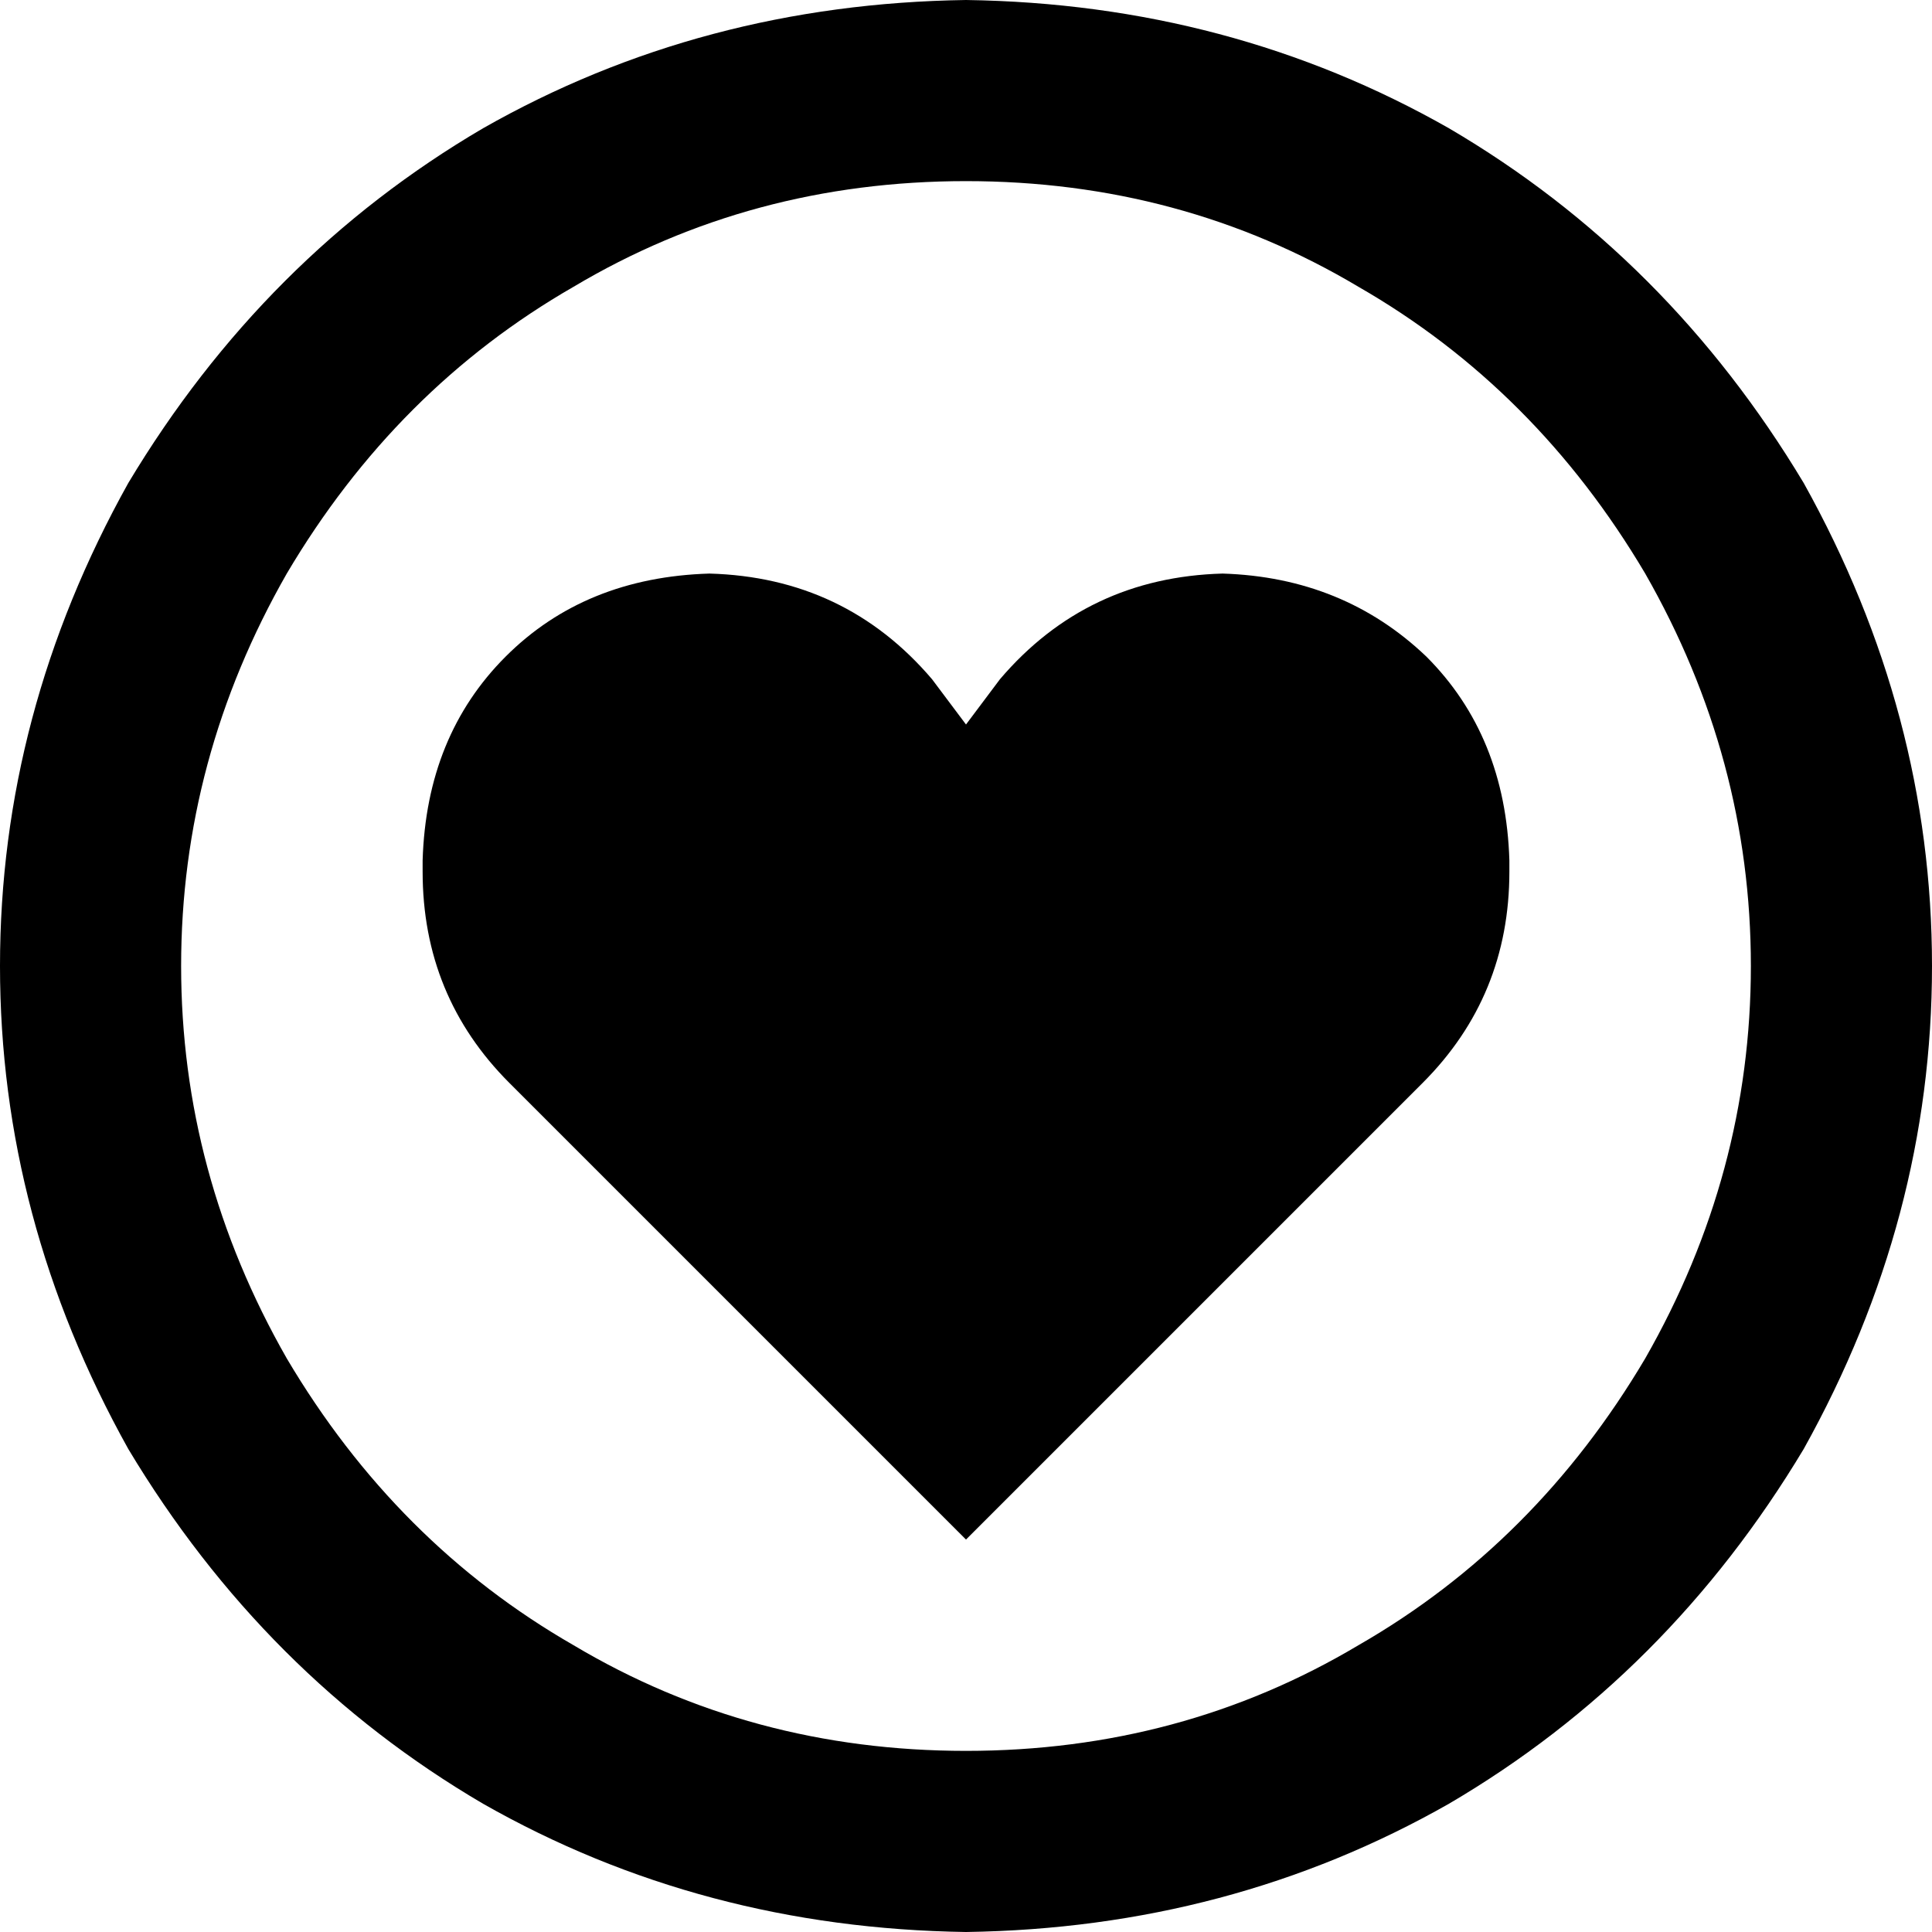 <svg xmlns="http://www.w3.org/2000/svg" viewBox="0 0 512 512">
  <path d="M 256 48 Q 313 48 360 76 L 360 76 L 360 76 Q 407 103 436 152 Q 464 201 464 256 Q 464 311 436 360 Q 407 409 360 436 Q 313 464 256 464 Q 199 464 152 436 Q 105 409 76 360 Q 48 311 48 256 Q 48 201 76 152 Q 105 103 152 76 Q 199 48 256 48 L 256 48 Z M 256 512 Q 326 511 384 478 L 384 478 L 384 478 Q 442 444 478 384 Q 512 323 512 256 Q 512 189 478 128 Q 442 68 384 34 Q 326 1 256 0 Q 186 1 128 34 Q 70 68 34 128 Q 0 189 0 256 Q 0 323 34 384 Q 70 444 128 478 Q 186 511 256 512 L 256 512 Z M 135 287 L 160 312 L 135 287 L 160 312 L 256 408 L 256 408 L 352 312 L 352 312 L 377 287 L 377 287 Q 400 264 400 231 L 400 228 L 400 228 Q 399 195 378 174 Q 356 153 324 152 Q 288 153 265 180 L 256 192 L 256 192 L 247 180 L 247 180 Q 224 153 188 152 Q 155 153 134 174 Q 113 195 112 228 L 112 231 L 112 231 Q 112 264 135 287 L 135 287 Z" />
</svg>